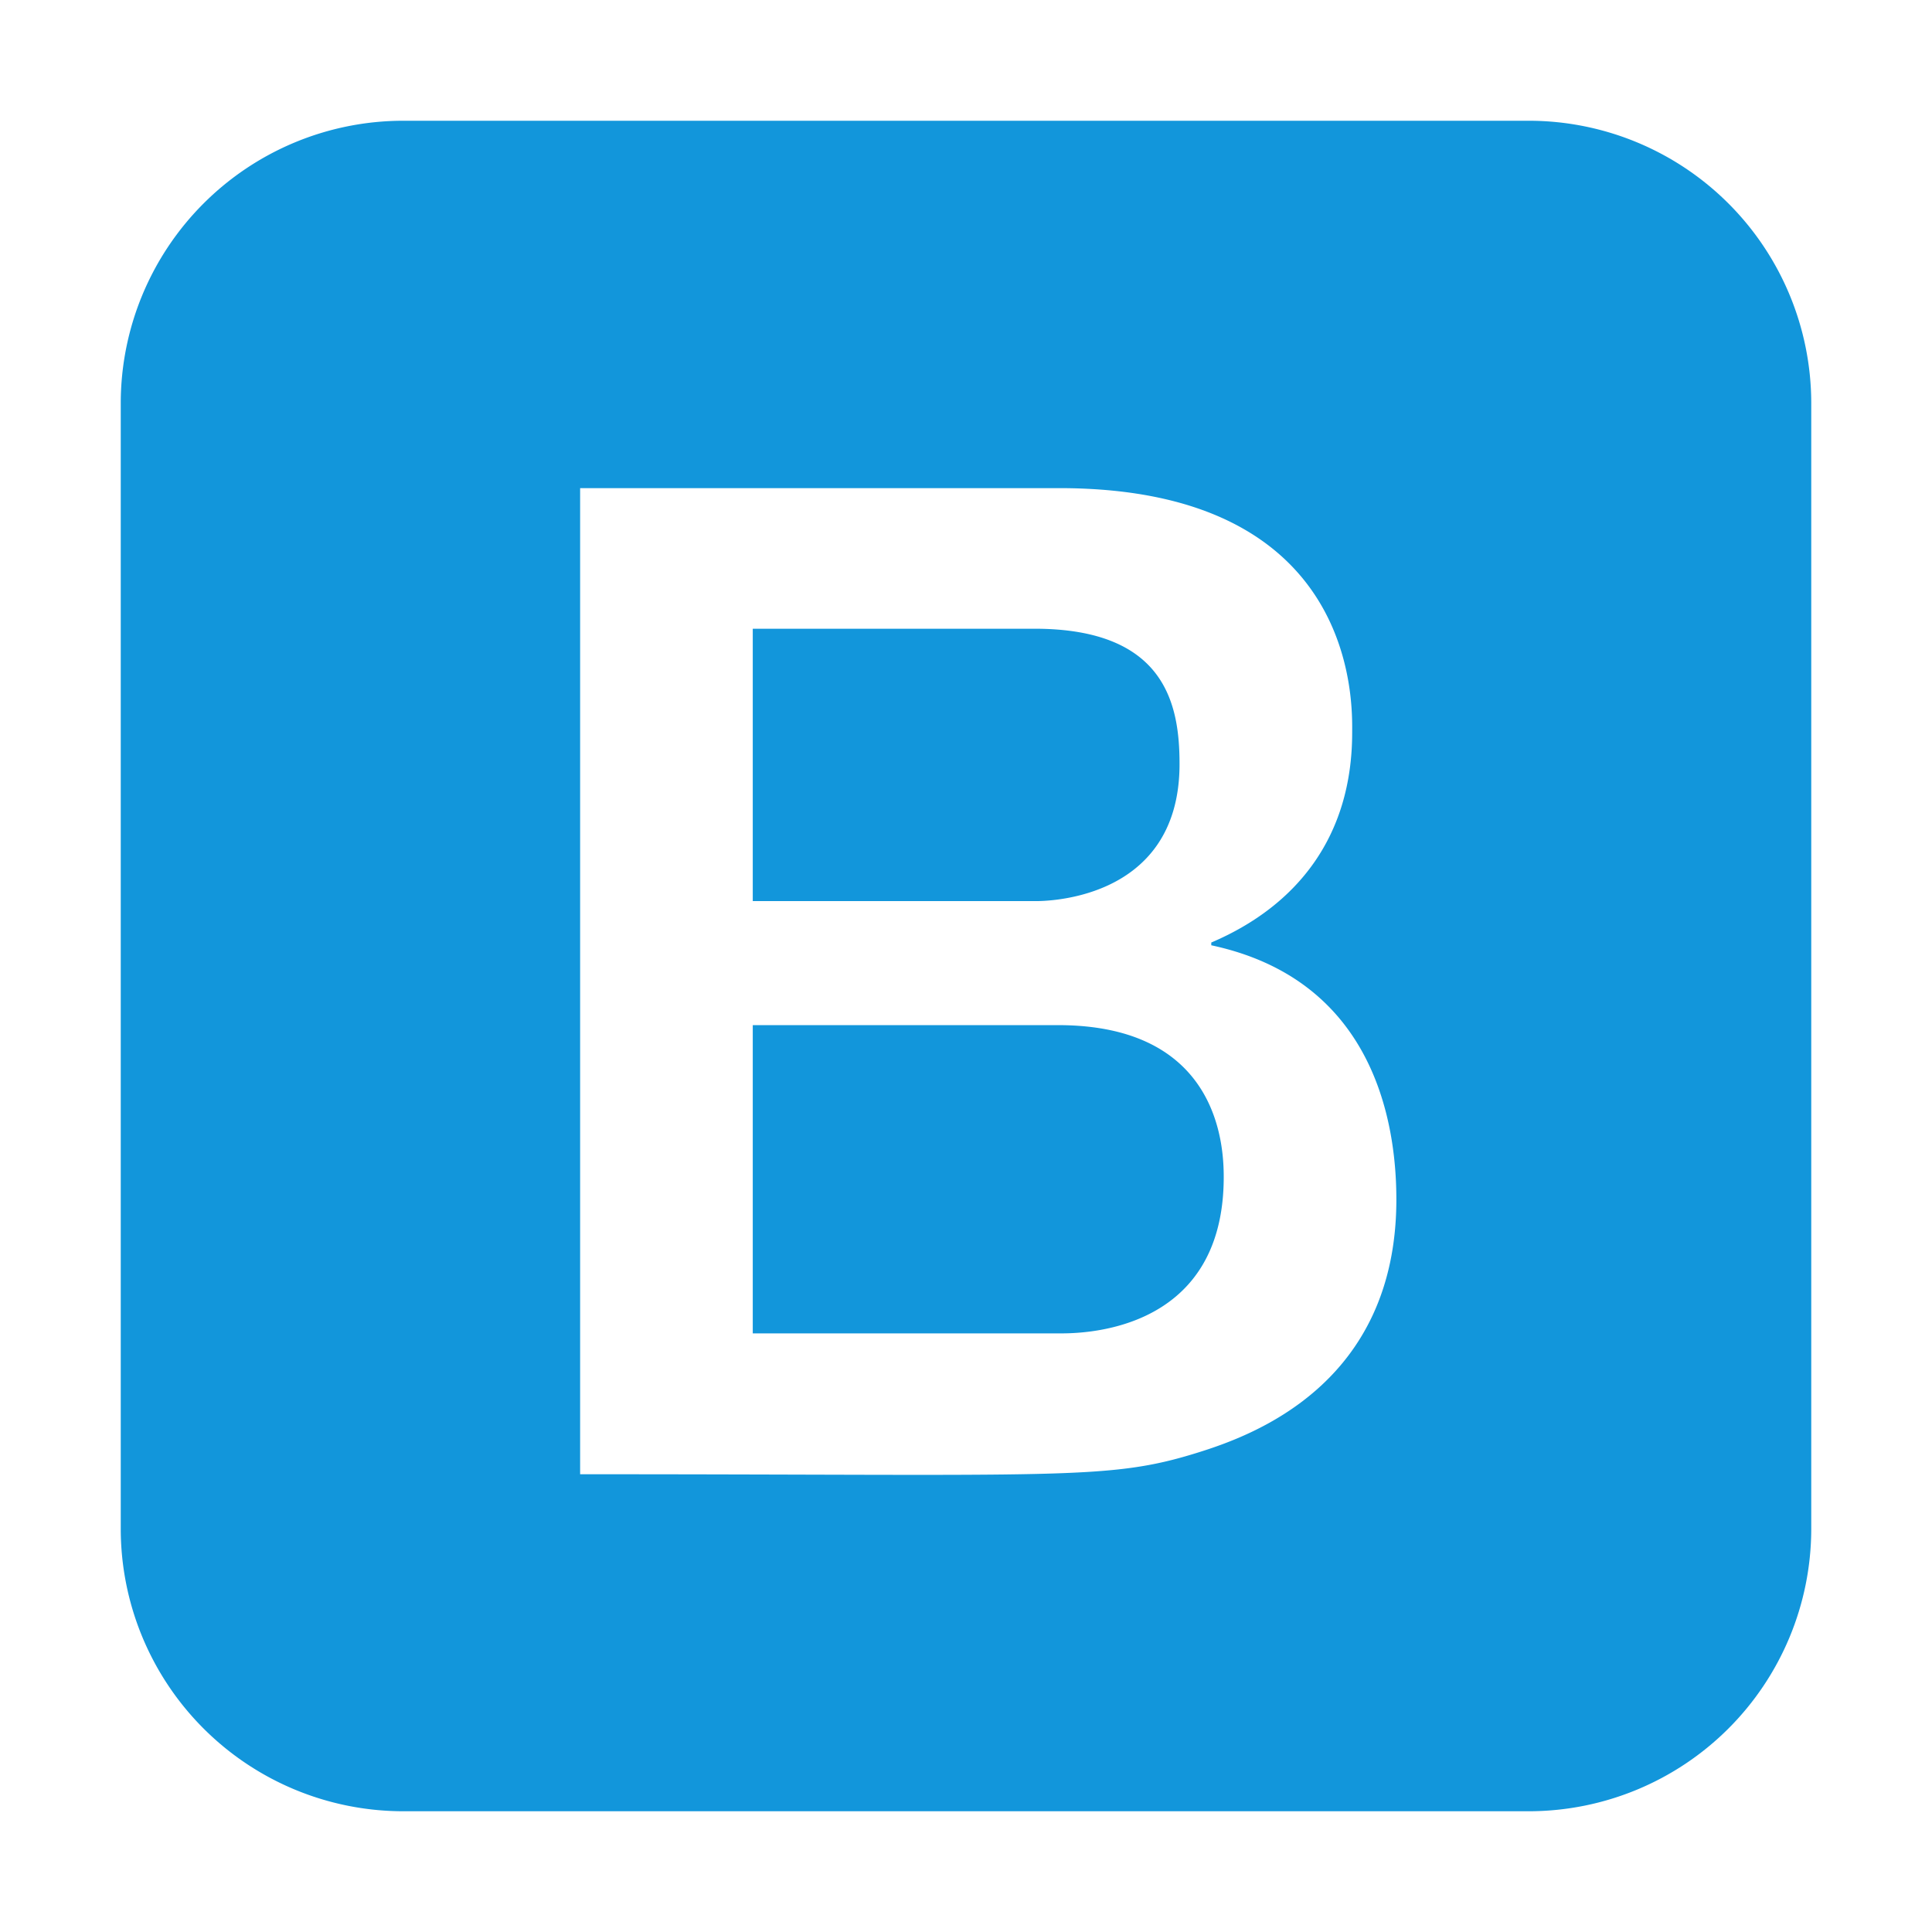 <?xml version="1.0" standalone="no"?><!DOCTYPE svg PUBLIC "-//W3C//DTD SVG 1.1//EN" "http://www.w3.org/Graphics/SVG/1.1/DTD/svg11.dtd"><svg t="1691629015749" class="icon" viewBox="0 0 1024 1024" version="1.1" xmlns="http://www.w3.org/2000/svg" p-id="12216" xmlns:xlink="http://www.w3.org/1999/xlink" width="200" height="200"><path d="M648.6 623.86c0 84.82-79.44 82.86-87.84 82.86h-161.78v-163.38h161.78c85.12 0 87.84 63.8 87.84 80.52z m-100.3-146.26c1.34 0 76.88 2 76.88-72.62 0-31.04-7.02-71.74-76.88-71.74h-149.32v144.36h149.32zM960 213.34v597.32A149.78 149.78 0 0 1 810.66 960H213.34A149.78 149.78 0 0 1 64 810.66V213.34A149.78 149.78 0 0 1 213.34 64h597.32A149.78 149.78 0 0 1 960 213.34zM740.1 635.72c0-43.14-13.3-116.58-98.1-134.7v-1.46c45.82-19.56 74.68-56.5 74.68-111.28 0-14 4-129.56-155.2-129.56h-254v522.66c256.46 0 279.74 3.36 327.2-11.42 28.42-8.84 105.42-35.96 105.42-134.24z" fill="#1296db" p-id="12217"></path></svg>